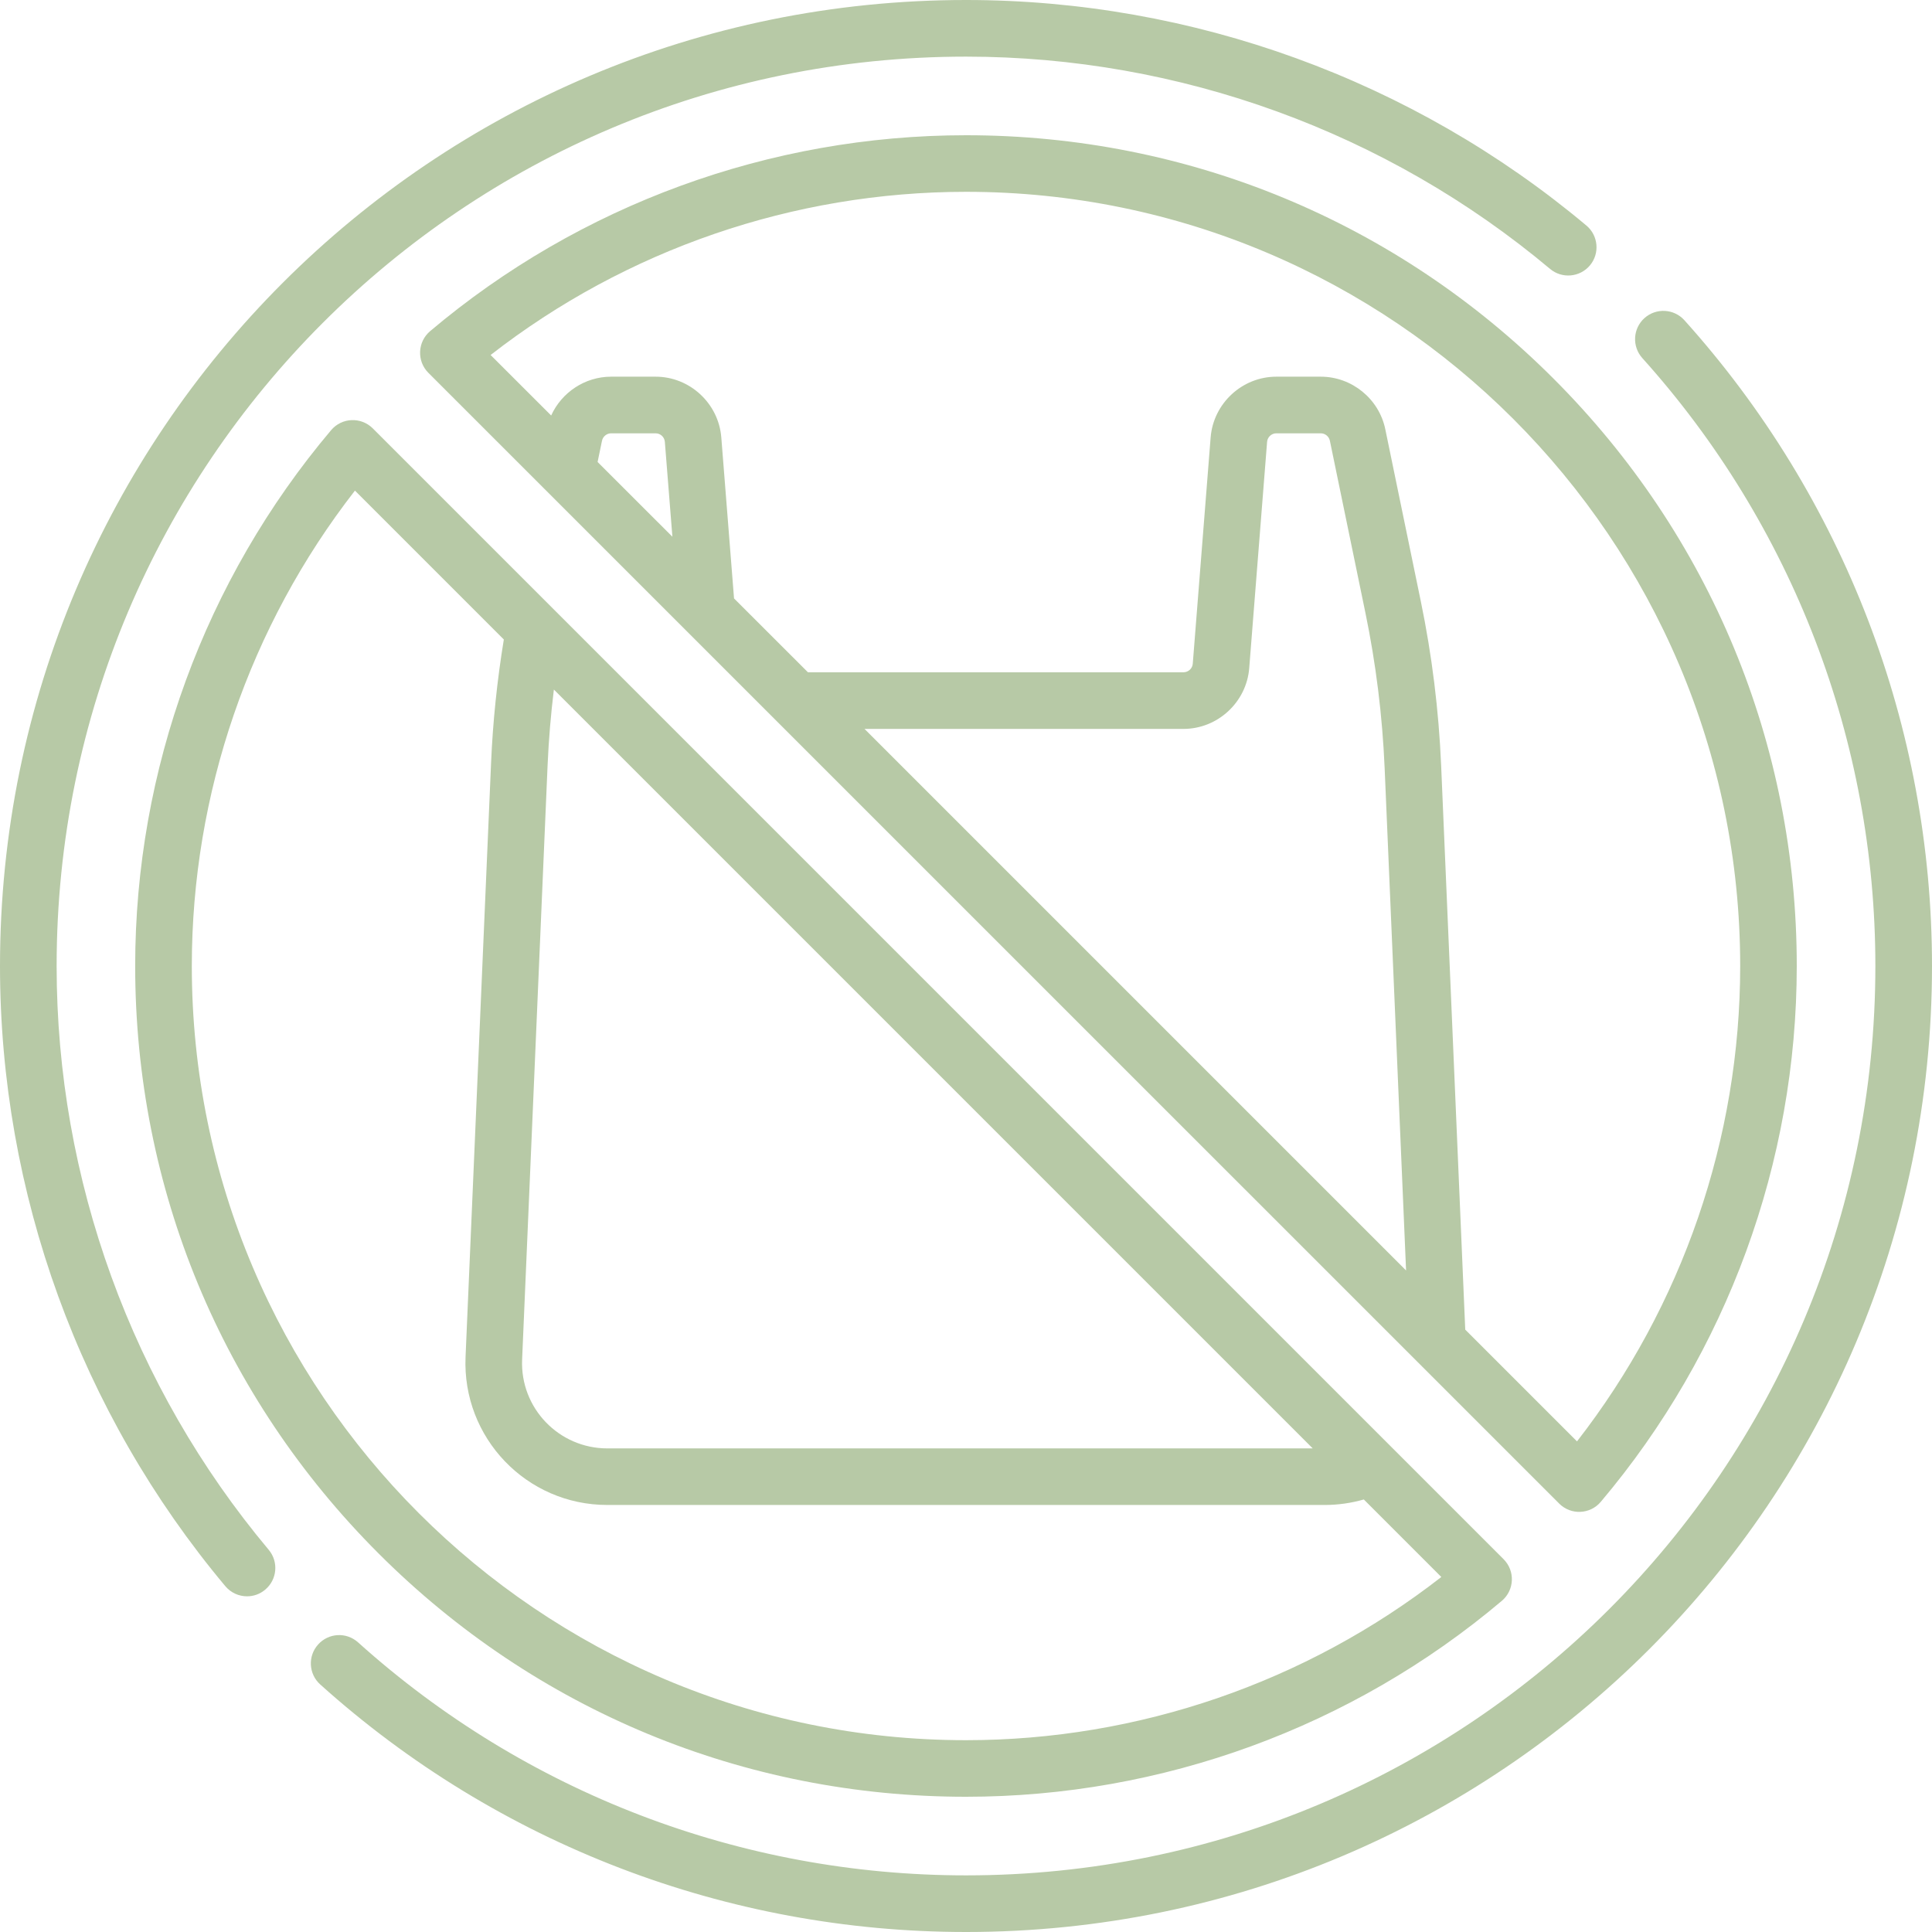 <svg xmlns="http://www.w3.org/2000/svg" fill="none" viewBox="0 0 32 32" height="32" width="32">
<g clip-path="url(#clip0_192_237)">
<path fill="#B7C9A6" d="M5.485 7.124C3.392 9.602 2.239 12.754 2.239 16C2.239 19.676 3.671 23.131 6.27 25.73C8.869 28.329 12.324 29.76 16 29.76C19.246 29.76 22.398 28.608 24.875 26.515C25.085 26.338 25.098 26.019 24.904 25.825L6.175 7.096C5.98 6.901 5.662 6.915 5.485 7.124ZM16 28.823C8.929 28.823 3.177 23.071 3.177 16C3.177 13.146 4.133 10.37 5.879 8.126L8.345 10.592C8.234 11.269 8.163 11.953 8.134 12.631L7.711 22.476C7.654 23.811 8.718 24.927 10.059 24.927H21.941C22.162 24.927 22.379 24.896 22.589 24.836L23.873 26.12C21.63 27.866 18.854 28.823 16 28.823ZM21.743 23.99H10.059C9.258 23.99 8.613 23.323 8.648 22.516L9.07 12.671C9.088 12.256 9.123 11.838 9.174 11.421L21.743 23.99Z"></path>
<path fill="#B7C9A6" d="M26.514 24.875C28.607 22.398 29.76 19.246 29.76 16C29.76 12.324 28.329 8.869 25.73 6.27C23.131 3.671 19.675 2.24 16 2.24C12.754 2.24 9.601 3.392 7.124 5.485C6.915 5.662 6.901 5.981 7.095 6.175L25.825 24.904C26.019 25.099 26.338 25.084 26.514 24.875ZM16 3.177C23.07 3.177 28.823 8.929 28.823 16C28.823 18.854 27.866 21.63 26.12 23.874L24.269 22.023L23.87 12.682C23.831 11.769 23.718 10.853 23.533 9.959L22.945 7.11C22.841 6.606 22.391 6.239 21.876 6.239H21.14C20.575 6.239 20.097 6.681 20.052 7.245L19.756 10.993C19.75 11.073 19.682 11.135 19.602 11.135H13.382L12.158 9.912L11.947 7.245C11.902 6.681 11.425 6.239 10.859 6.239H10.122C9.689 6.239 9.303 6.499 9.129 6.882L8.126 5.88C10.369 4.133 13.146 3.177 16 3.177ZM23.289 21.043L14.319 12.073H19.602C20.168 12.073 20.646 11.631 20.691 11.067L20.987 7.319C20.993 7.239 21.061 7.177 21.14 7.177H21.876C21.949 7.177 22.012 7.229 22.027 7.3L22.615 10.148C22.79 10.993 22.897 11.859 22.934 12.722L23.289 21.043ZM11.137 8.89L9.898 7.652L9.971 7.3C9.986 7.229 10.05 7.177 10.122 7.177H10.859C10.939 7.177 11.006 7.239 11.012 7.319L11.137 8.89Z"></path>
<path fill="#B7C9A6" d="M27.899 5.304C27.726 5.112 27.43 5.096 27.237 5.269C27.045 5.442 27.029 5.738 27.202 5.931C29.691 8.698 31.062 12.274 31.062 16C31.062 24.325 24.325 31.062 16 31.062C12.274 31.062 8.698 29.692 5.931 27.203C5.738 27.029 5.442 27.045 5.269 27.238C5.096 27.43 5.111 27.727 5.304 27.9C8.244 30.544 12.042 32 16 32C24.843 32 32 24.844 32 16C32 12.043 30.543 8.244 27.899 5.304Z"></path>
<path fill="#B7C9A6" d="M0.938 16C0.938 7.675 7.674 0.938 16 0.938C19.535 0.938 22.97 2.186 25.674 4.454C25.872 4.62 26.167 4.594 26.334 4.396C26.5 4.198 26.474 3.902 26.276 3.736C23.404 1.327 19.754 0 16 0C7.157 0 0 7.156 0 16C0 19.753 1.325 23.4 3.732 26.272C3.825 26.383 3.958 26.44 4.092 26.44C4.198 26.44 4.305 26.404 4.392 26.33C4.591 26.164 4.617 25.868 4.451 25.67C2.185 22.967 0.938 19.533 0.938 16Z"></path>
</g>
<defs>
<clipPath id="clip0_192_237">
<rect fill="white" height="32" width="32"></rect>
</clipPath>
</defs>
</svg>
